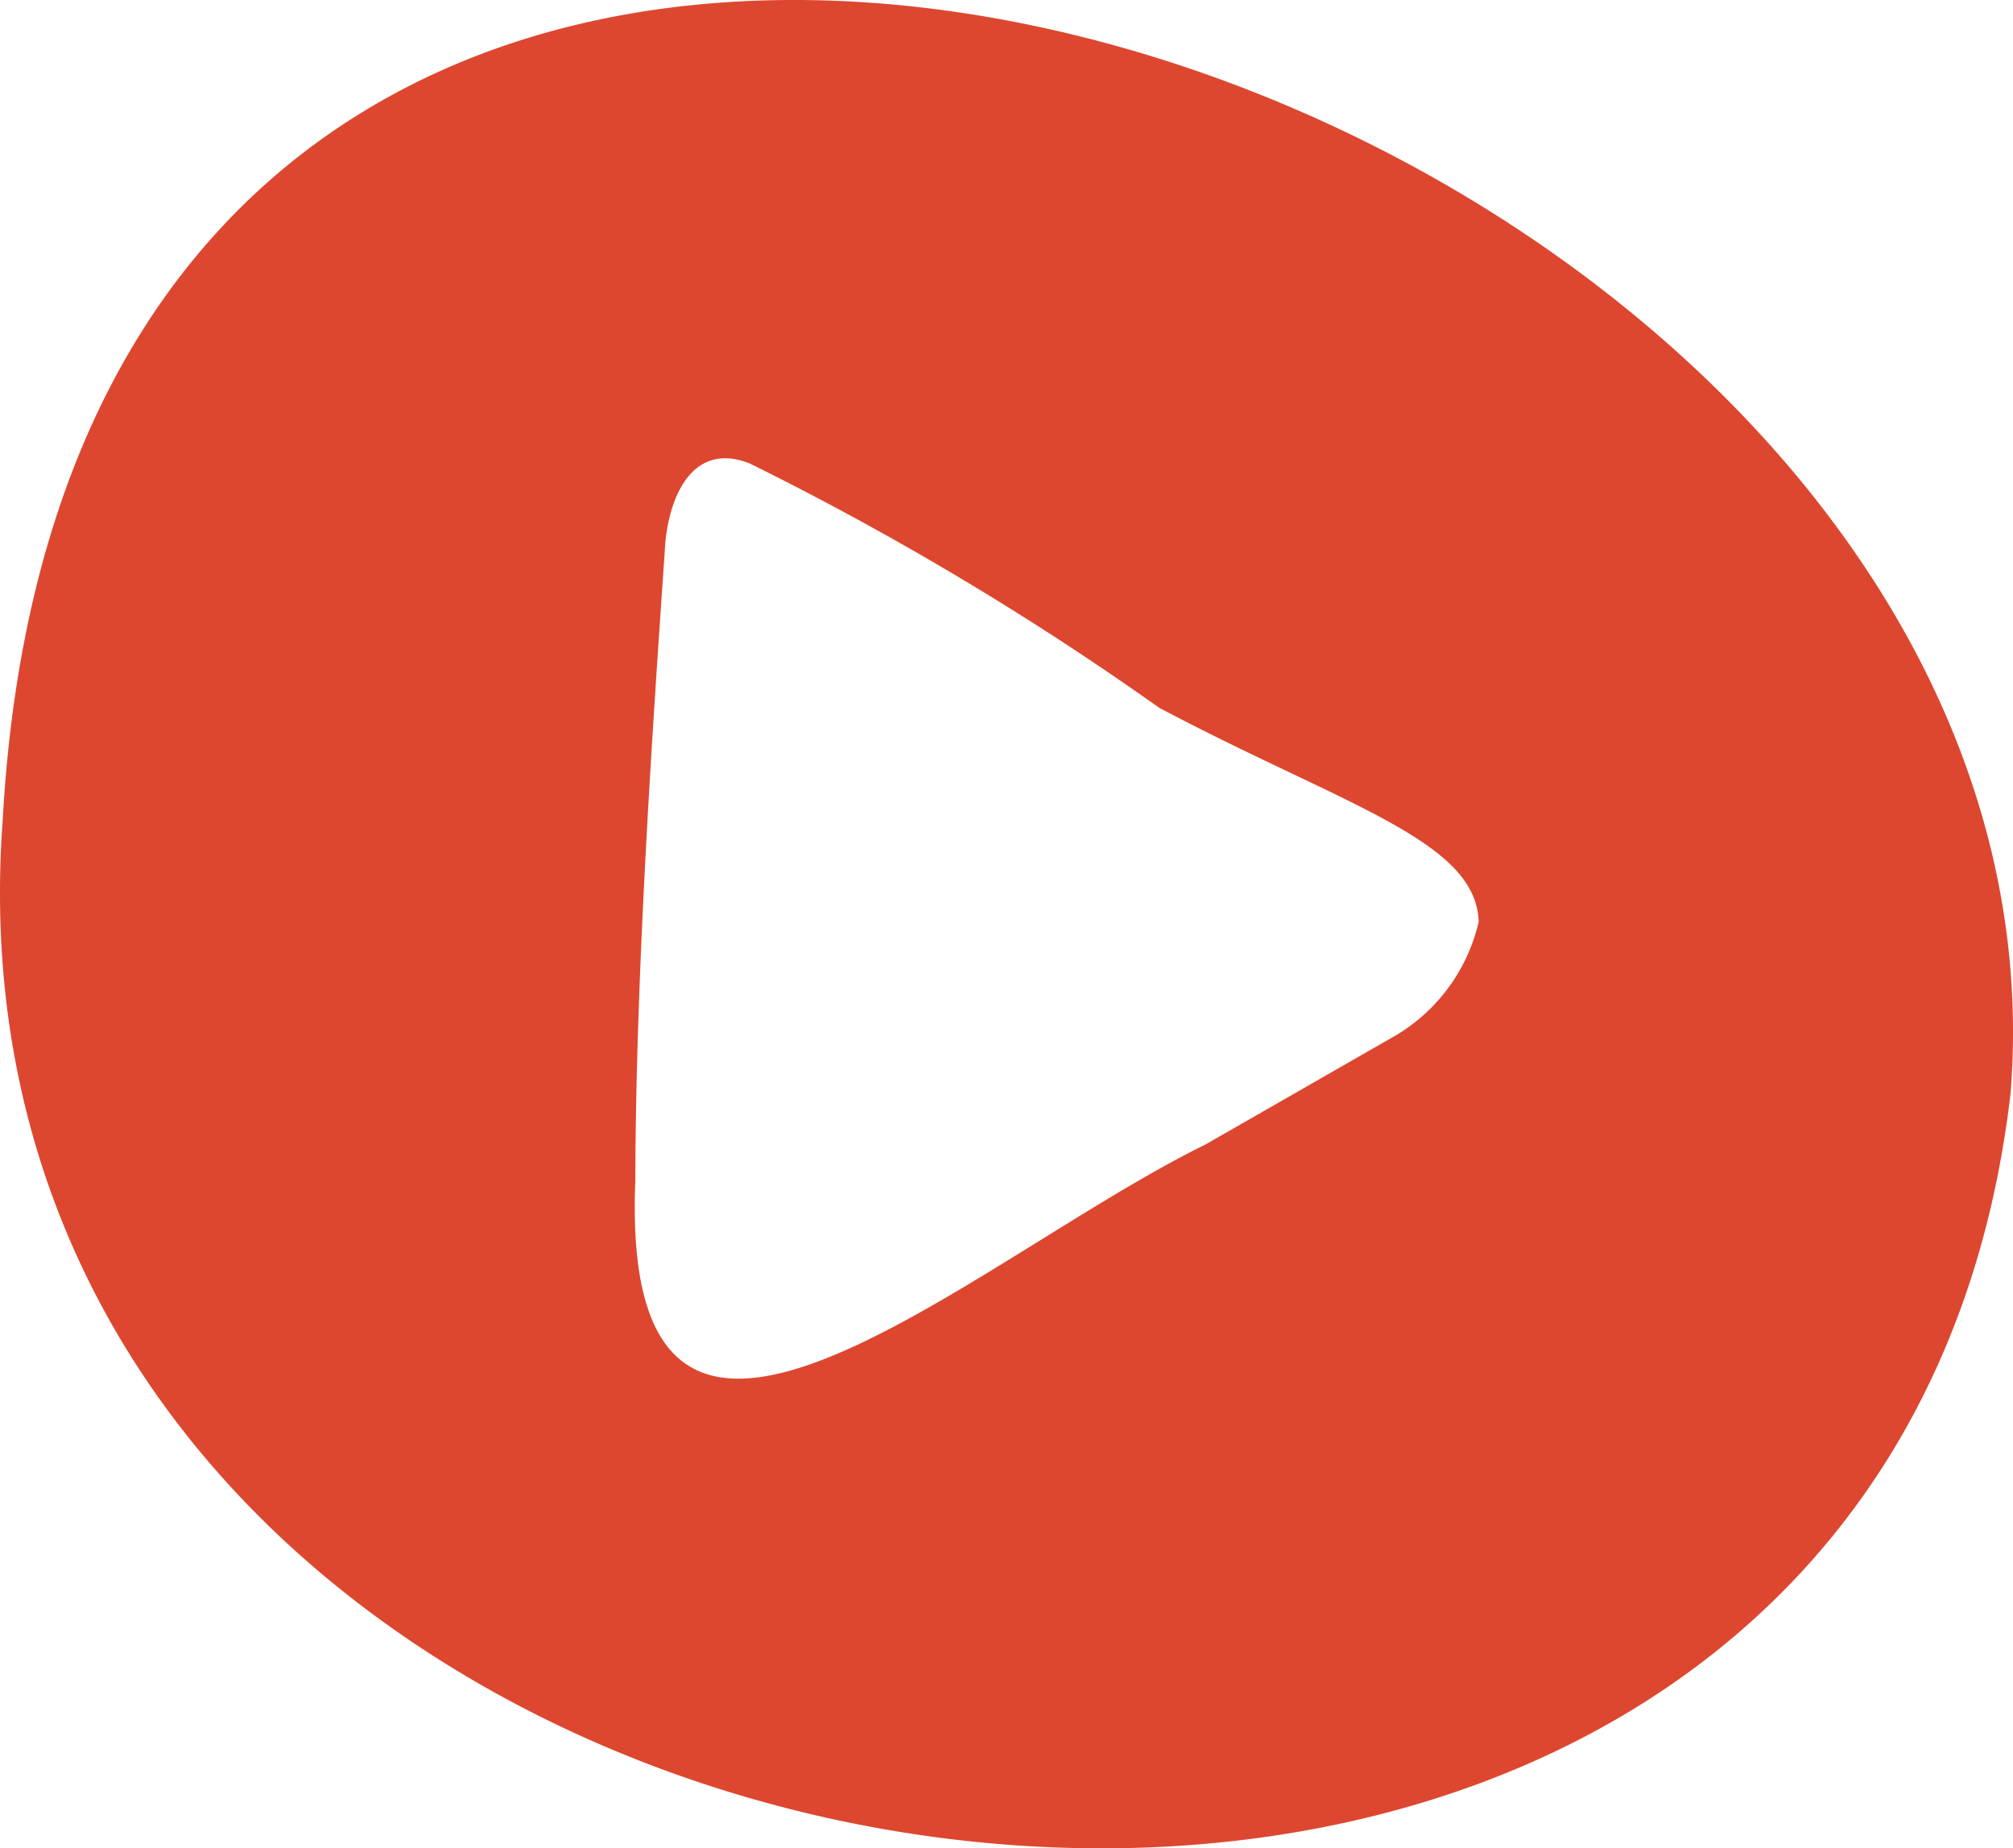 <svg xmlns="http://www.w3.org/2000/svg" width="42.74" height="39.243" viewBox="0 0 42.74 39.243"><defs><style>.a{fill:#dd472f;}</style></defs><path class="a" d="M84.871,144.791c-1.805,24.619,39.711,30.925,42.631,5.8C129.252,128.78,86.545,114.31,84.871,144.791Zm29.592,4.56-4.06,2.327c-5.007,2.461-12.445,9.389-12.1.775.012-4.3.33-9.1.627-13.4.051-1.03.534-2.33,1.794-1.841a64.021,64.021,0,0,1,8.705,5.193c3.937,2.082,6.727,2.815,6.78,4.542A3.8,3.8,0,0,1,114.463,149.351Z" transform="translate(-84.814 -127.376)"/></svg>